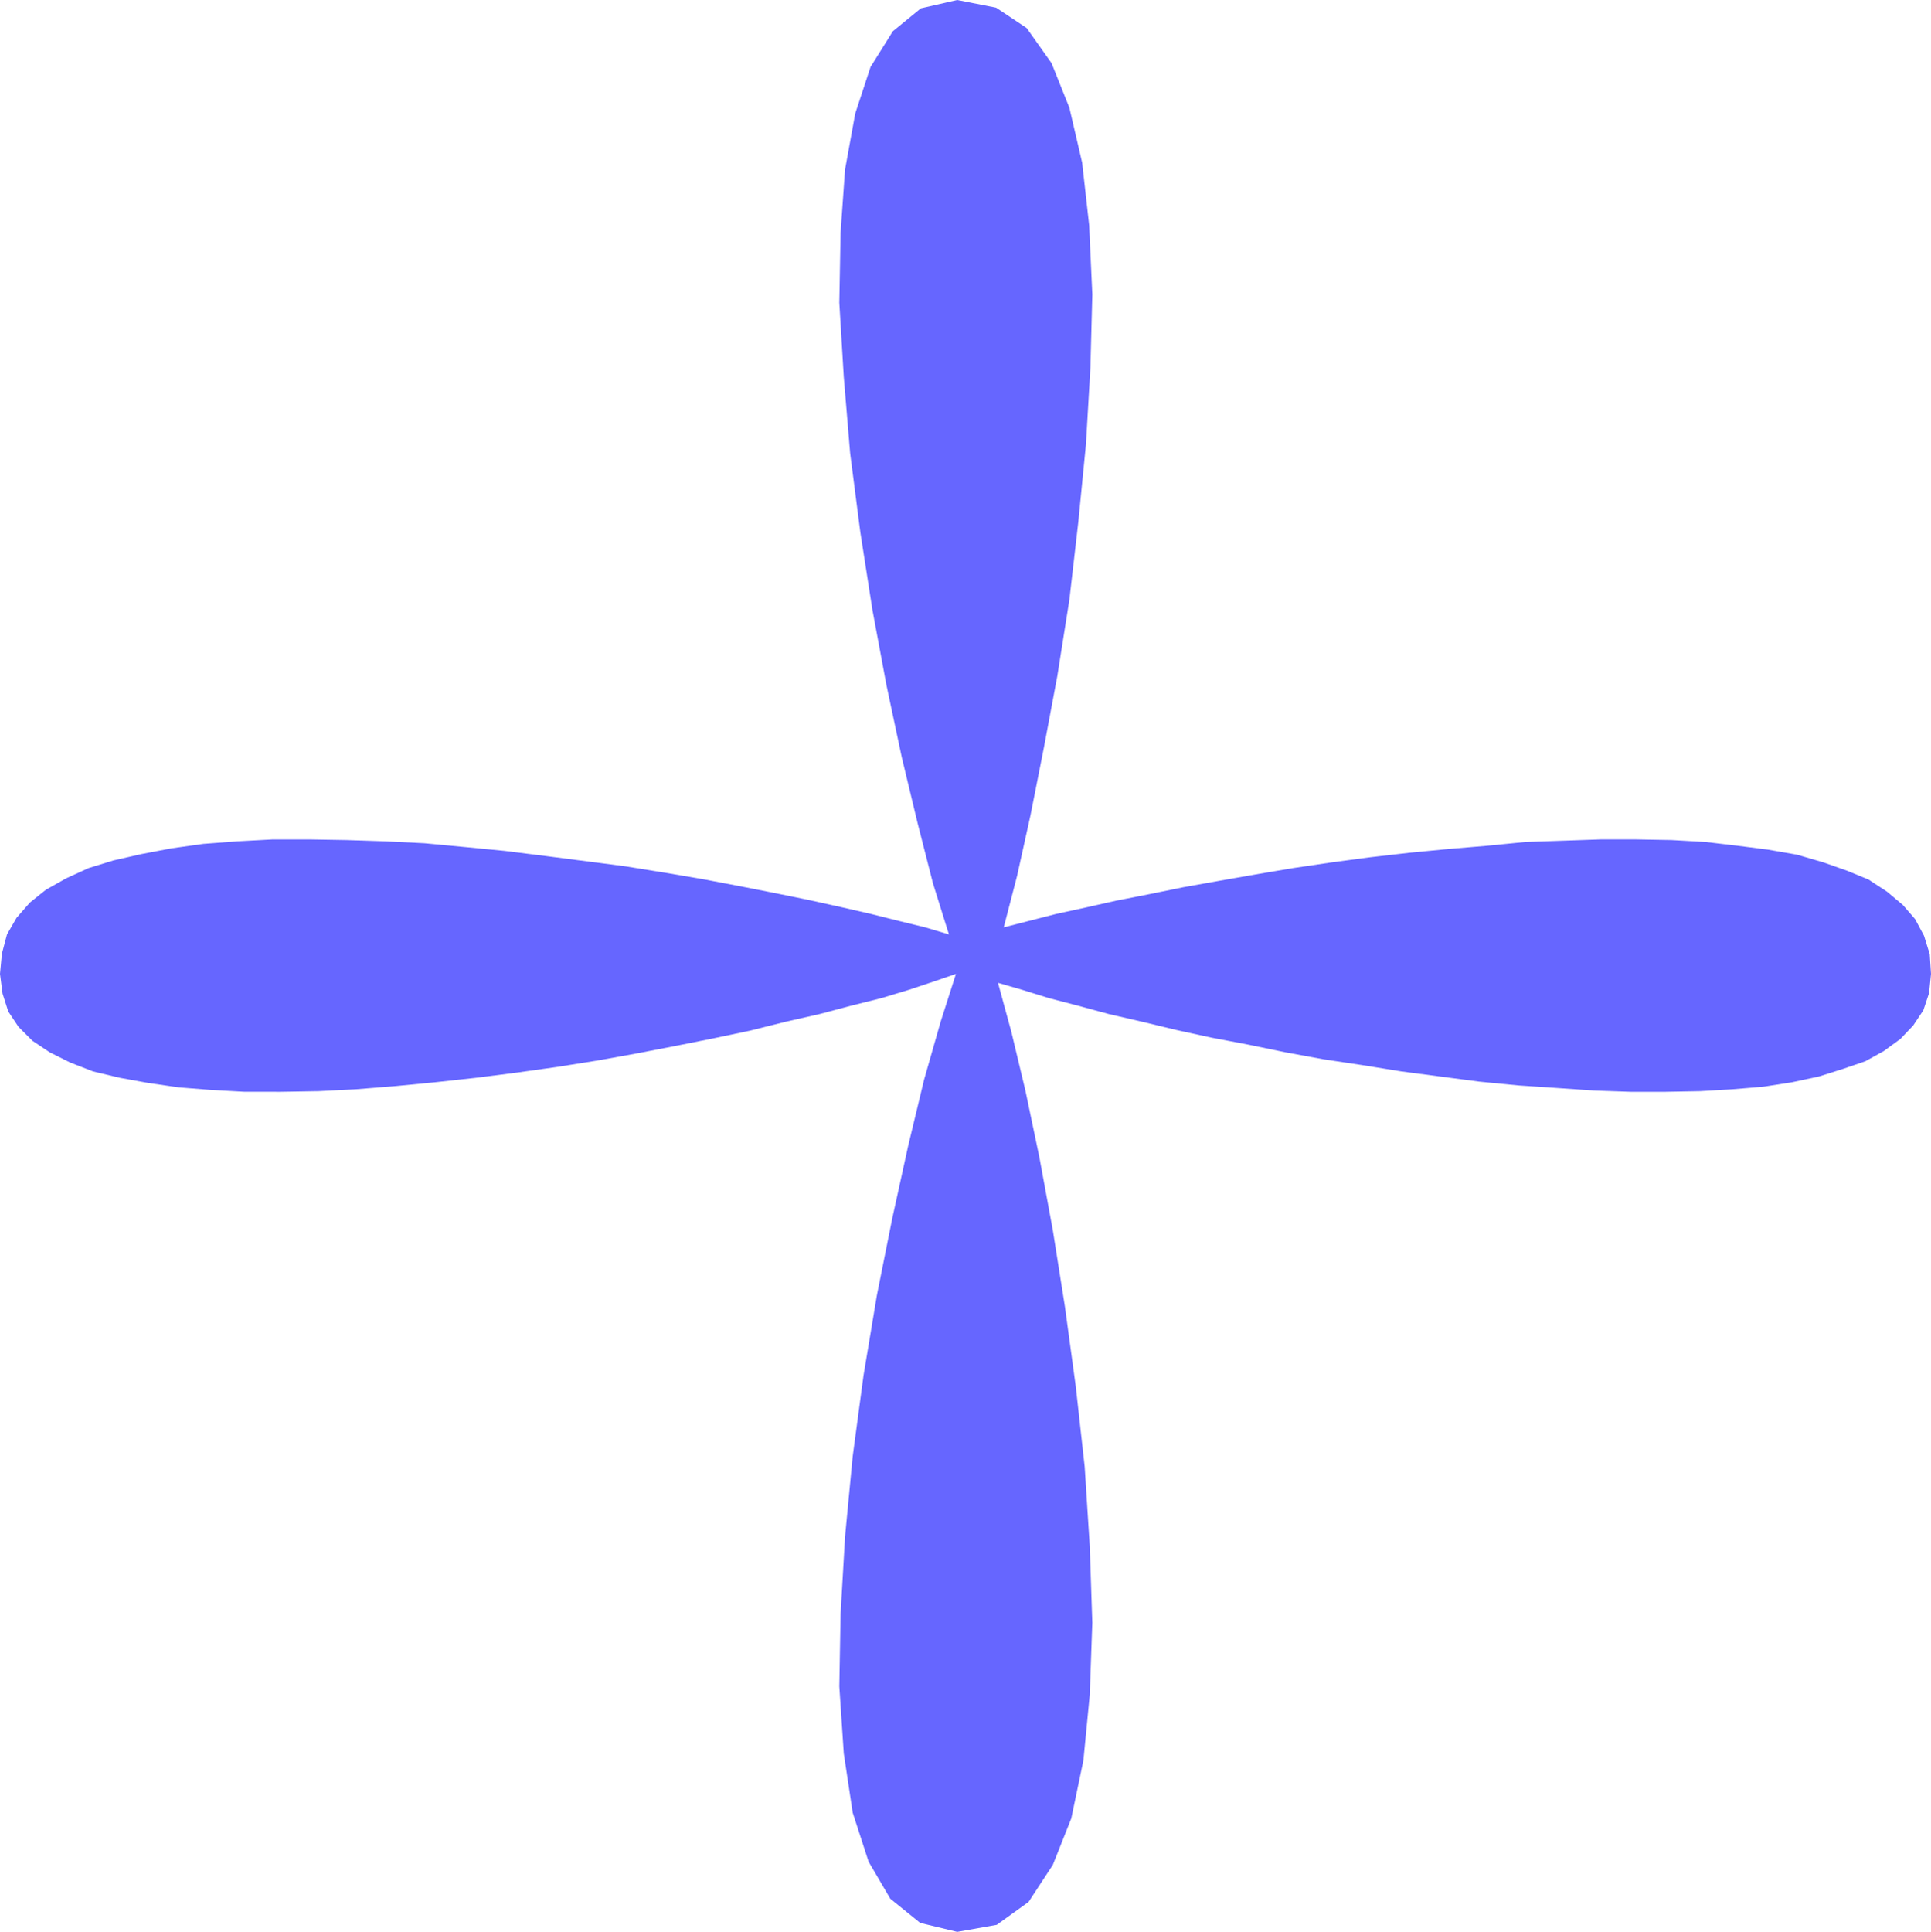 <?xml version="1.0" encoding="UTF-8" standalone="no"?>
<svg
   version="1.0"
   width="129.553mm"
   height="129.595mm"
   id="svg1"
   sodipodi:docname="Shape 134.wmf"
   xmlns:inkscape="http://www.inkscape.org/namespaces/inkscape"
   xmlns:sodipodi="http://sodipodi.sourceforge.net/DTD/sodipodi-0.dtd"
   xmlns="http://www.w3.org/2000/svg"
   xmlns:svg="http://www.w3.org/2000/svg">
  <sodipodi:namedview
     id="namedview1"
     pagecolor="#ffffff"
     bordercolor="#000000"
     borderopacity="0.25"
     inkscape:showpageshadow="2"
     inkscape:pageopacity="0.0"
     inkscape:pagecheckerboard="0"
     inkscape:deskcolor="#d1d1d1"
     inkscape:document-units="mm" />
  <defs
     id="defs1">
    <pattern
       id="WMFhbasepattern"
       patternUnits="userSpaceOnUse"
       width="6"
       height="6"
       x="0"
       y="0" />
  </defs>
  <path
     style="fill:#6666ff;fill-opacity:1;fill-rule:evenodd;stroke:none"
     d="m 254.52,235.128 6.302,-1.616 6.949,-1.778 7.434,-1.616 7.918,-1.778 8.242,-1.616 8.726,-1.778 9.05,-1.616 9.211,-1.616 9.534,-1.616 9.858,-1.454 9.696,-1.293 9.858,-1.131 10.019,-0.97 9.696,-0.808 9.858,-0.97 9.534,-0.323 9.373,-0.323 h 9.211 l 8.888,0.162 8.565,0.485 8.242,0.97 7.595,0.97 7.434,1.293 6.626,1.939 5.979,2.101 5.494,2.262 4.686,3.07 4.04,3.394 3.07,3.555 2.262,4.202 1.454,4.686 0.323,5.01 -0.485,4.848 -1.454,4.363 -2.586,3.878 -3.232,3.394 -4.202,3.07 -4.686,2.586 -5.656,1.939 -6.141,1.939 -6.787,1.454 -7.272,1.131 -7.757,0.646 -8.242,0.485 -8.726,0.162 h -9.05 l -9.211,-0.323 -9.373,-0.646 -9.696,-0.646 -10.019,-0.97 -9.858,-1.293 -9.858,-1.293 -10.019,-1.616 -9.696,-1.454 -9.696,-1.778 -9.373,-1.939 -9.373,-1.778 -8.888,-1.939 -8.726,-2.101 -8.403,-1.939 -7.757,-2.101 -7.434,-1.939 -6.787,-2.101 -6.141,-1.778 3.394,12.443 3.555,14.867 3.555,16.968 3.394,18.422 3.07,19.392 2.747,20.2 2.262,20.362 1.293,20.2 0.646,19.392 -0.646,18.261 -1.616,16.645 -3.07,14.706 -4.686,11.797 -6.141,9.373 -8.08,5.818 -10.019,1.778 -9.373,-2.262 -7.595,-6.141 -5.494,-9.373 -4.04,-12.443 -2.262,-15.029 -1.131,-16.968 0.323,-18.422 1.131,-19.554 1.939,-20.362 2.747,-20.523 3.394,-20.362 3.878,-19.392 4.04,-18.422 4.04,-16.806 4.202,-14.706 3.878,-12.12 -5.656,1.939 -6.302,2.101 -6.949,2.101 -7.757,1.939 -7.918,2.101 -8.565,1.939 -9.05,2.262 -9.211,1.939 -9.696,1.939 -10.019,1.939 -9.858,1.778 -10.181,1.616 -10.342,1.454 -10.181,1.293 -10.342,1.131 -10.019,0.97 -10.019,0.808 -9.534,0.485 -9.534,0.162 H 62.054 l -8.726,-0.485 -8.08,-0.646 -7.757,-1.131 -7.11,-1.293 -6.787,-1.616 -5.818,-2.262 -5.171,-2.586 -4.363,-2.909 -3.555,-3.555 -2.586,-3.878 -1.454,-4.525 L 0,246.925 l 0.485,-5.171 1.293,-4.848 2.424,-4.202 3.394,-3.878 4.04,-3.232 5.171,-2.909 5.656,-2.586 6.302,-1.939 7.11,-1.616 7.595,-1.454 8.08,-1.131 8.565,-0.646 9.05,-0.485 h 9.211 l 9.534,0.162 9.858,0.323 9.858,0.485 10.342,0.97 10.019,0.97 10.342,1.293 10.019,1.293 10.019,1.293 10.019,1.616 9.534,1.616 9.373,1.778 9.05,1.778 8.726,1.778 8.08,1.778 7.757,1.778 7.11,1.778 6.626,1.616 5.979,1.778 -4.04,-12.928 -3.878,-15.19 -4.04,-16.806 -3.878,-18.261 -3.555,-19.069 -3.07,-19.715 -2.586,-20.038 -1.616,-19.392 -1.131,-18.746 0.323,-17.776 1.131,-15.998 2.586,-14.221 3.878,-11.797 5.656,-9.05 7.11,-5.818 L 242.723,0 l 9.858,1.939 7.757,5.171 6.302,8.888 4.525,11.312 3.232,13.898 1.778,15.837 0.808,17.614 -0.485,18.584 -1.131,19.392 -1.939,19.715 -2.262,19.715 -3.07,19.392 -3.394,18.099 -3.394,17.13 -3.394,15.352 -3.394,13.09 z"
     id="path1" />
</svg>
